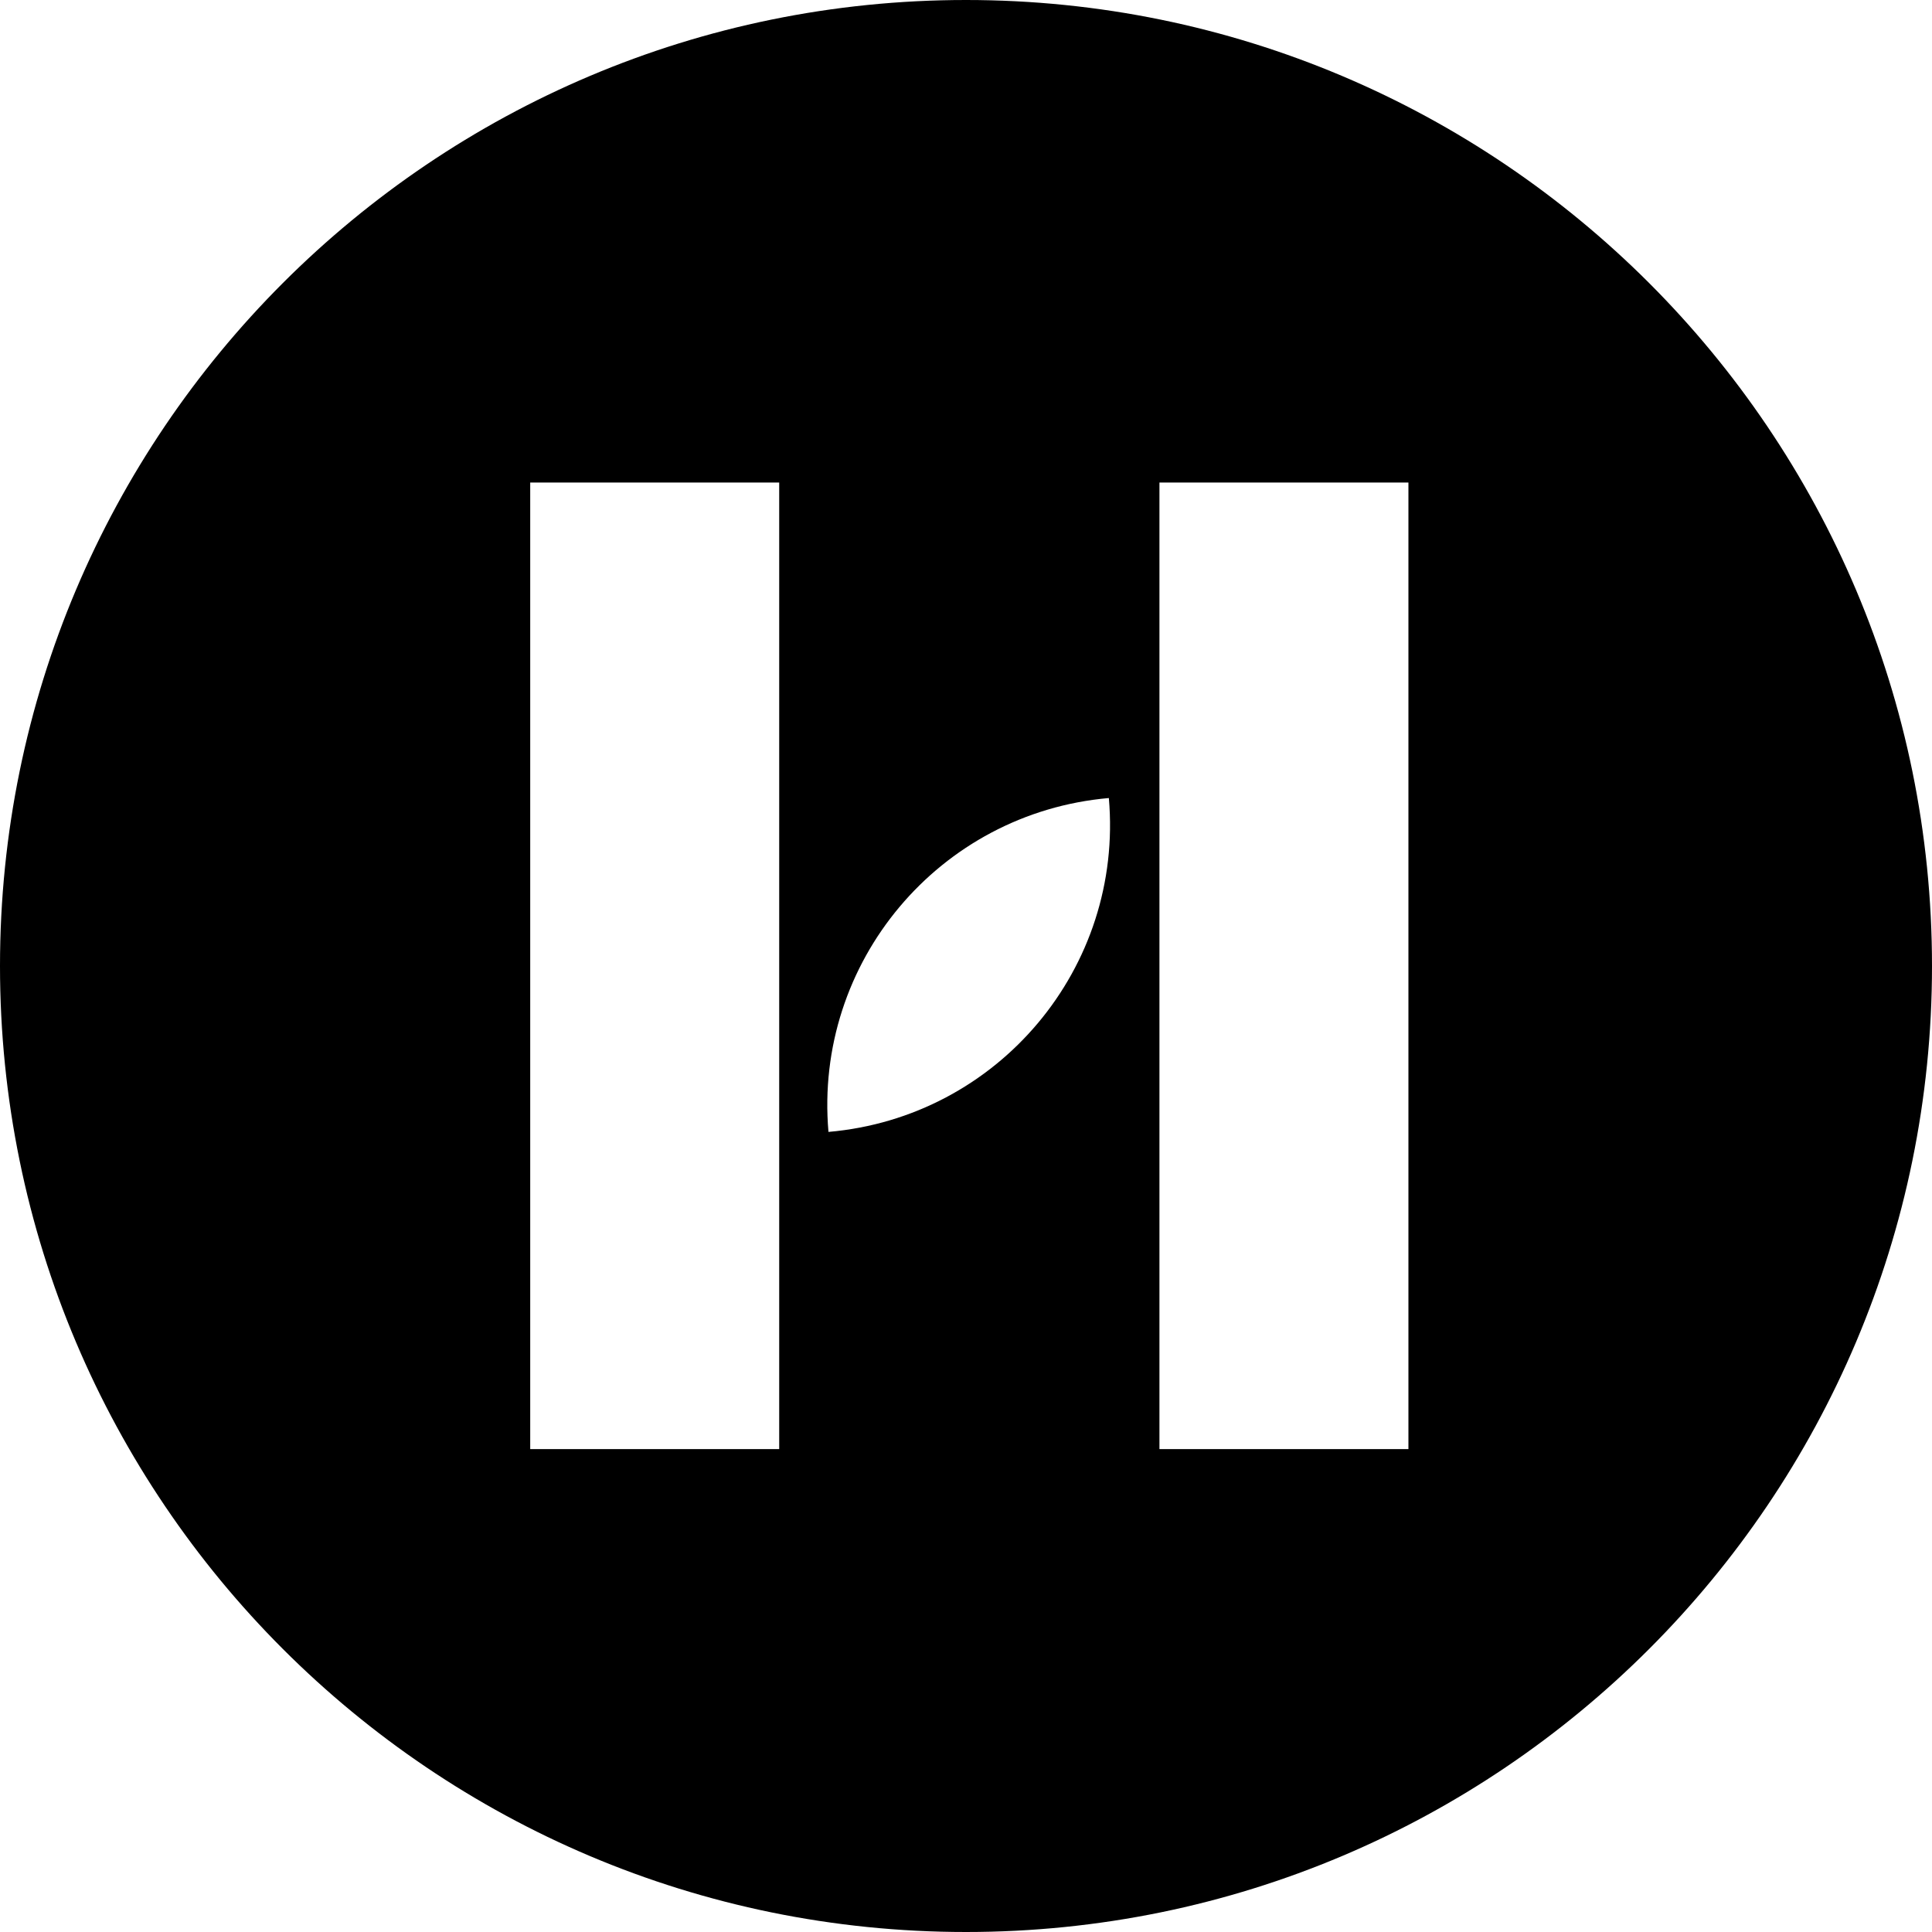 <svg width="16" height="16" viewBox="0 0 16 16" fill="none" xmlns="http://www.w3.org/2000/svg">
<path fill-rule="evenodd" clip-rule="evenodd" d="M8 16C12.418 16 16 12.418 16 8C16 3.582 12.418 0 8 0C3.582 0 0 3.582 0 8C0 12.418 3.582 16 8 16ZM6.453 3.996H4.391V12.001H6.453V3.996ZM9.602 3.996H11.664V12.001H9.602V3.996ZM6.861 9.374C8.267 9.252 9.306 8.015 9.183 6.609C7.778 6.732 6.739 7.969 6.861 9.374Z" fill="currentColor"/>
</svg>
